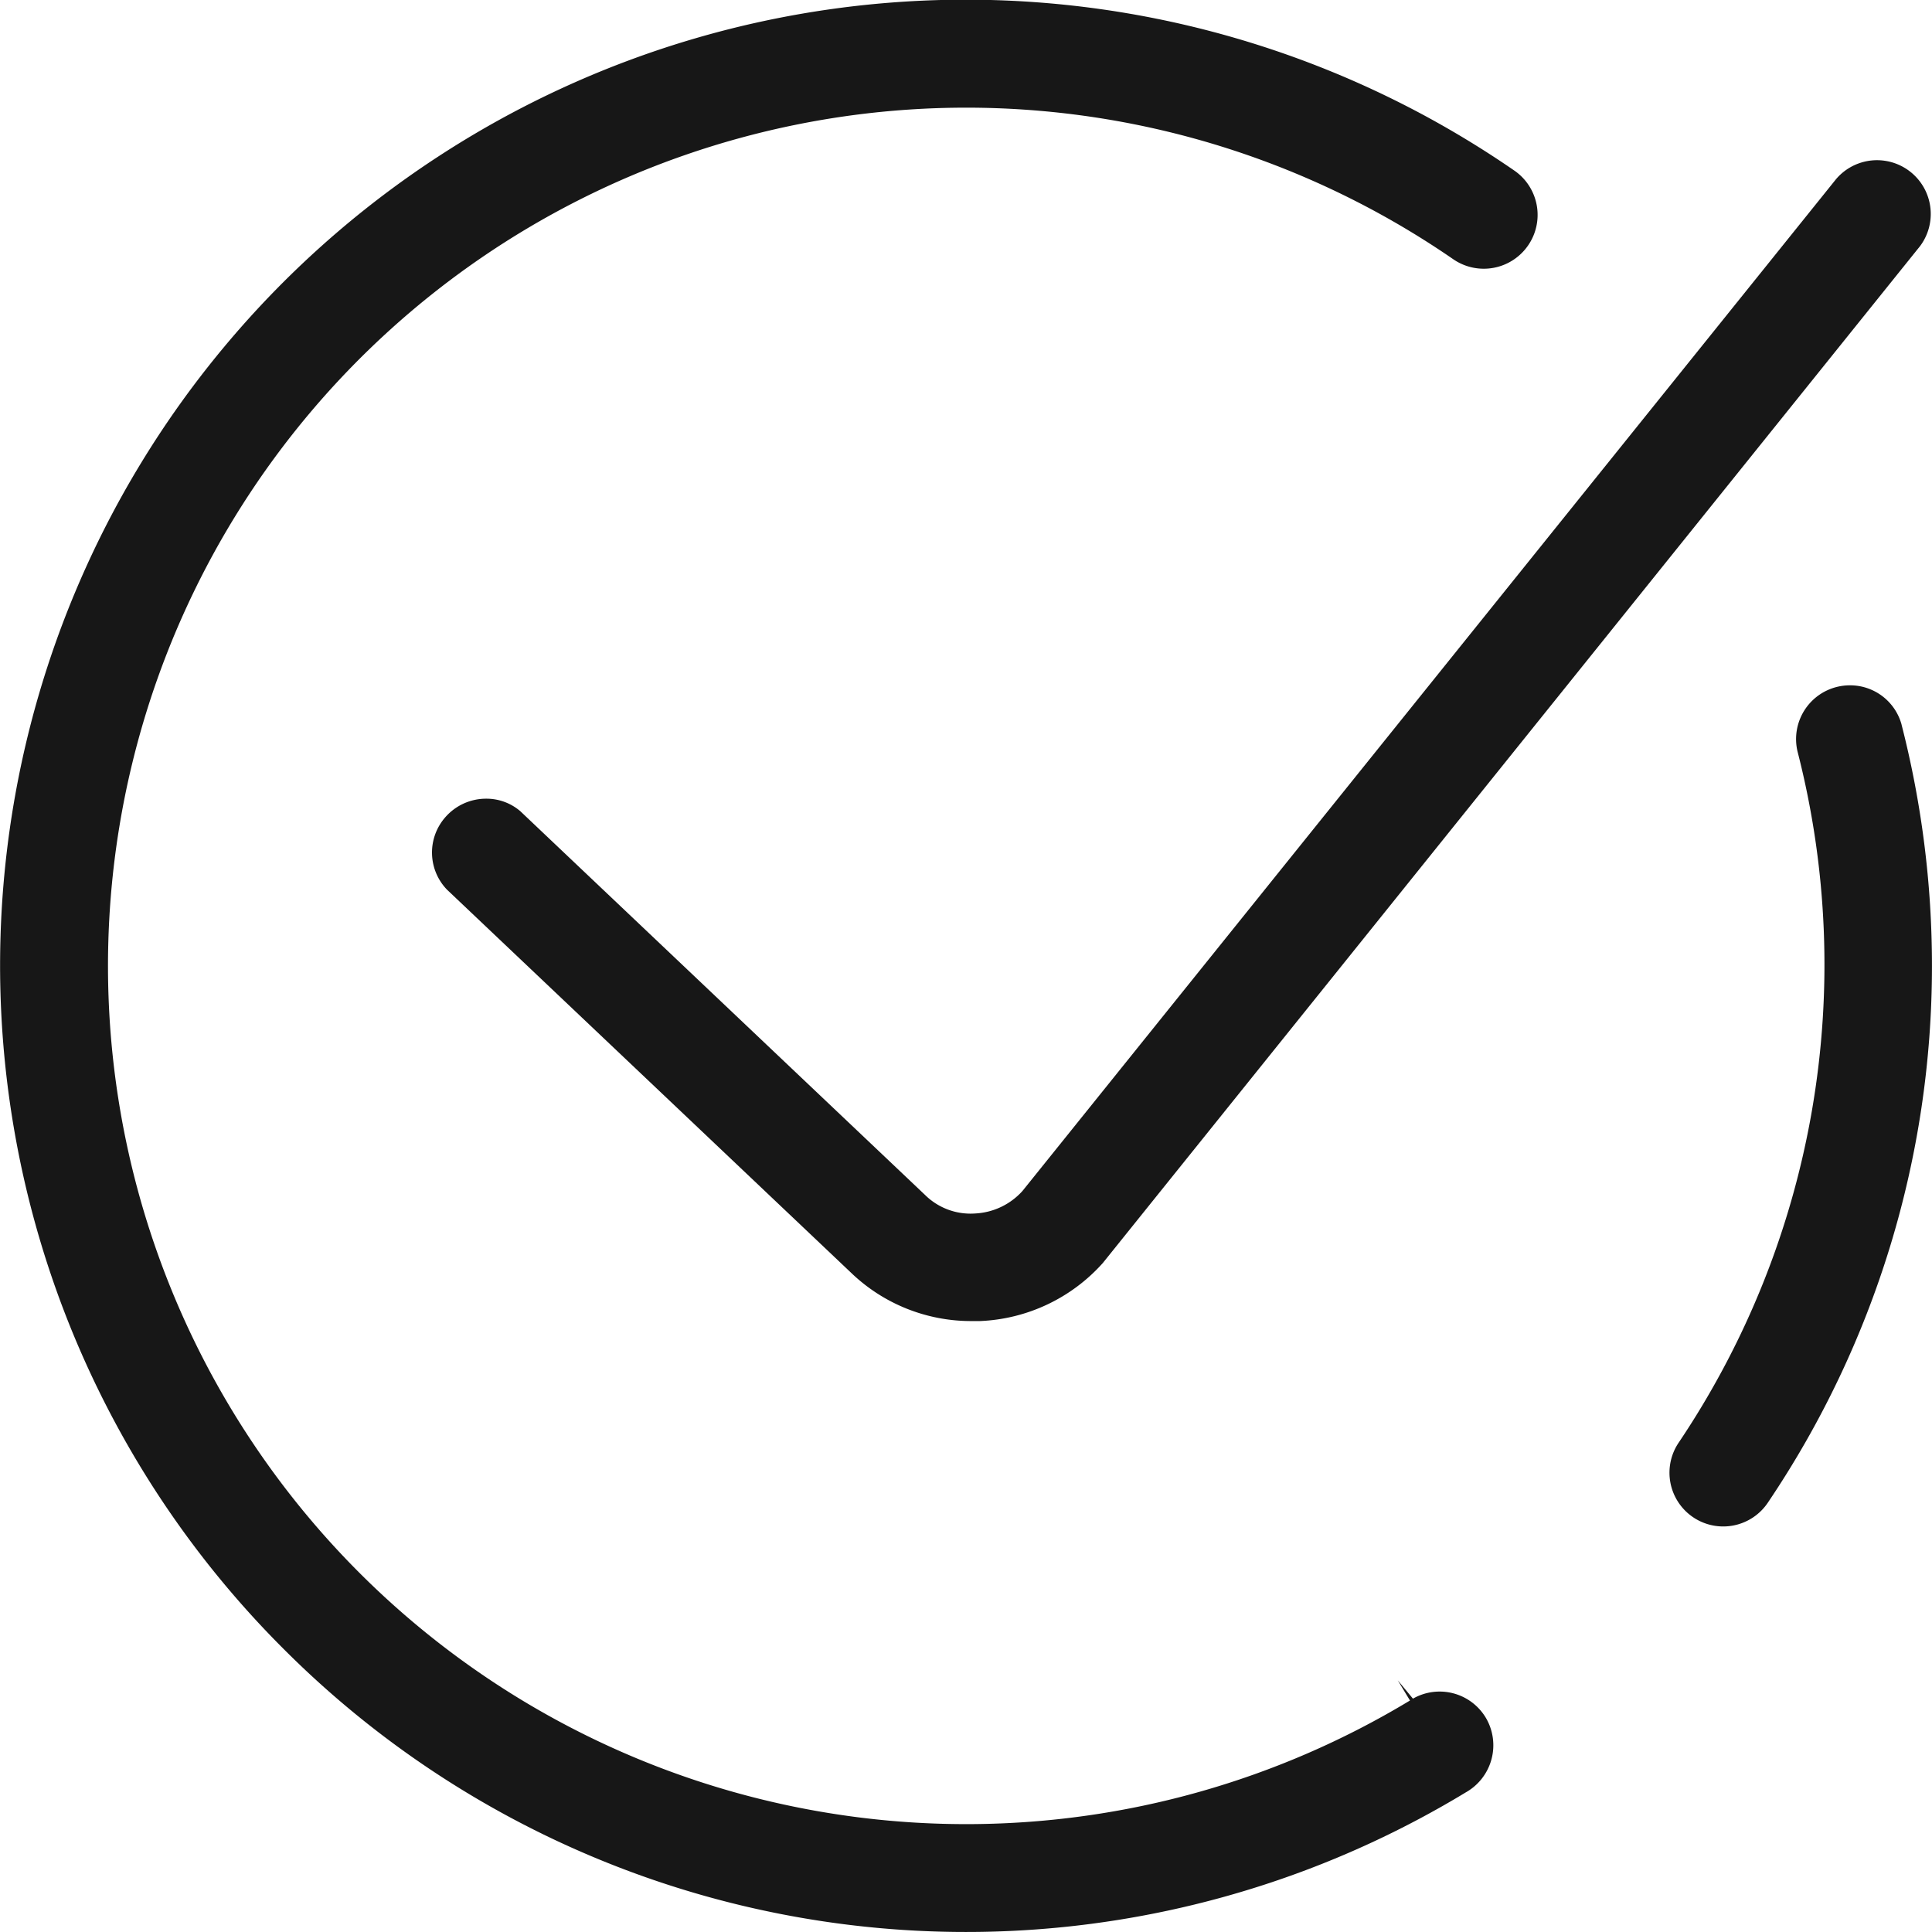 <svg xmlns="http://www.w3.org/2000/svg" xmlns:xlink="http://www.w3.org/1999/xlink" width="50" height="50.002" viewBox="0 0 50 50.002">
  <defs>
    <clipPath id="clip-path">
      <rect id="Rectangle_1522" data-name="Rectangle 1522" width="50" height="50.002" fill="#171717"/>
    </clipPath>
  </defs>
  <g id="Group_2747" data-name="Group 2747" transform="translate(0 0)">
    <g id="Group_2138" data-name="Group 2138" transform="translate(0 0)" clip-path="url(#clip-path)">
      <path id="Path_21992" data-name="Path 21992" d="M23.222,30.661a1.674,1.674,0,0,1-1.295-.483L11.456,20.25a1.344,1.344,0,0,0-.883-.324,1.4,1.4,0,0,0-1.061.483,1.383,1.383,0,0,0,.049,1.874l10.453,9.91a4.479,4.479,0,0,0,3.111,1.252h.227a4.514,4.514,0,0,0,3.177-1.5L47.683,5.623a1.391,1.391,0,0,0-2.176-1.731L24.449,30.081a1.766,1.766,0,0,1-1.228.58" transform="translate(2.01 0.744)" fill="#171717"/>
      <path id="Path_21993" data-name="Path 21993" d="M7.334,42.669a24.955,24.955,0,0,0,30.6,3.718,1.4,1.4,0,0,0,.533-1.907,1.392,1.392,0,0,0-1.9-.519l-.393-.474.316.522a22.211,22.211,0,1,1,1.12-37.3A1.391,1.391,0,0,0,39.19,4.414,24.993,24.993,0,0,0,7.334,42.669" transform="translate(0 0)" fill="#171717"/>
      <path id="Path_21994" data-name="Path 21994" d="M41.446,15.561a1.381,1.381,0,0,0-1.334-1.013,1.4,1.4,0,0,0-.33.039,1.391,1.391,0,0,0-1.027,1.678,22.171,22.171,0,0,1-3.07,17.872,1.391,1.391,0,1,0,2.308,1.553,24.816,24.816,0,0,0,4.24-13.882,25.124,25.124,0,0,0-.788-6.247" transform="translate(7.766 3.188)" fill="#171717"/>
    </g>
  </g>
</svg>
